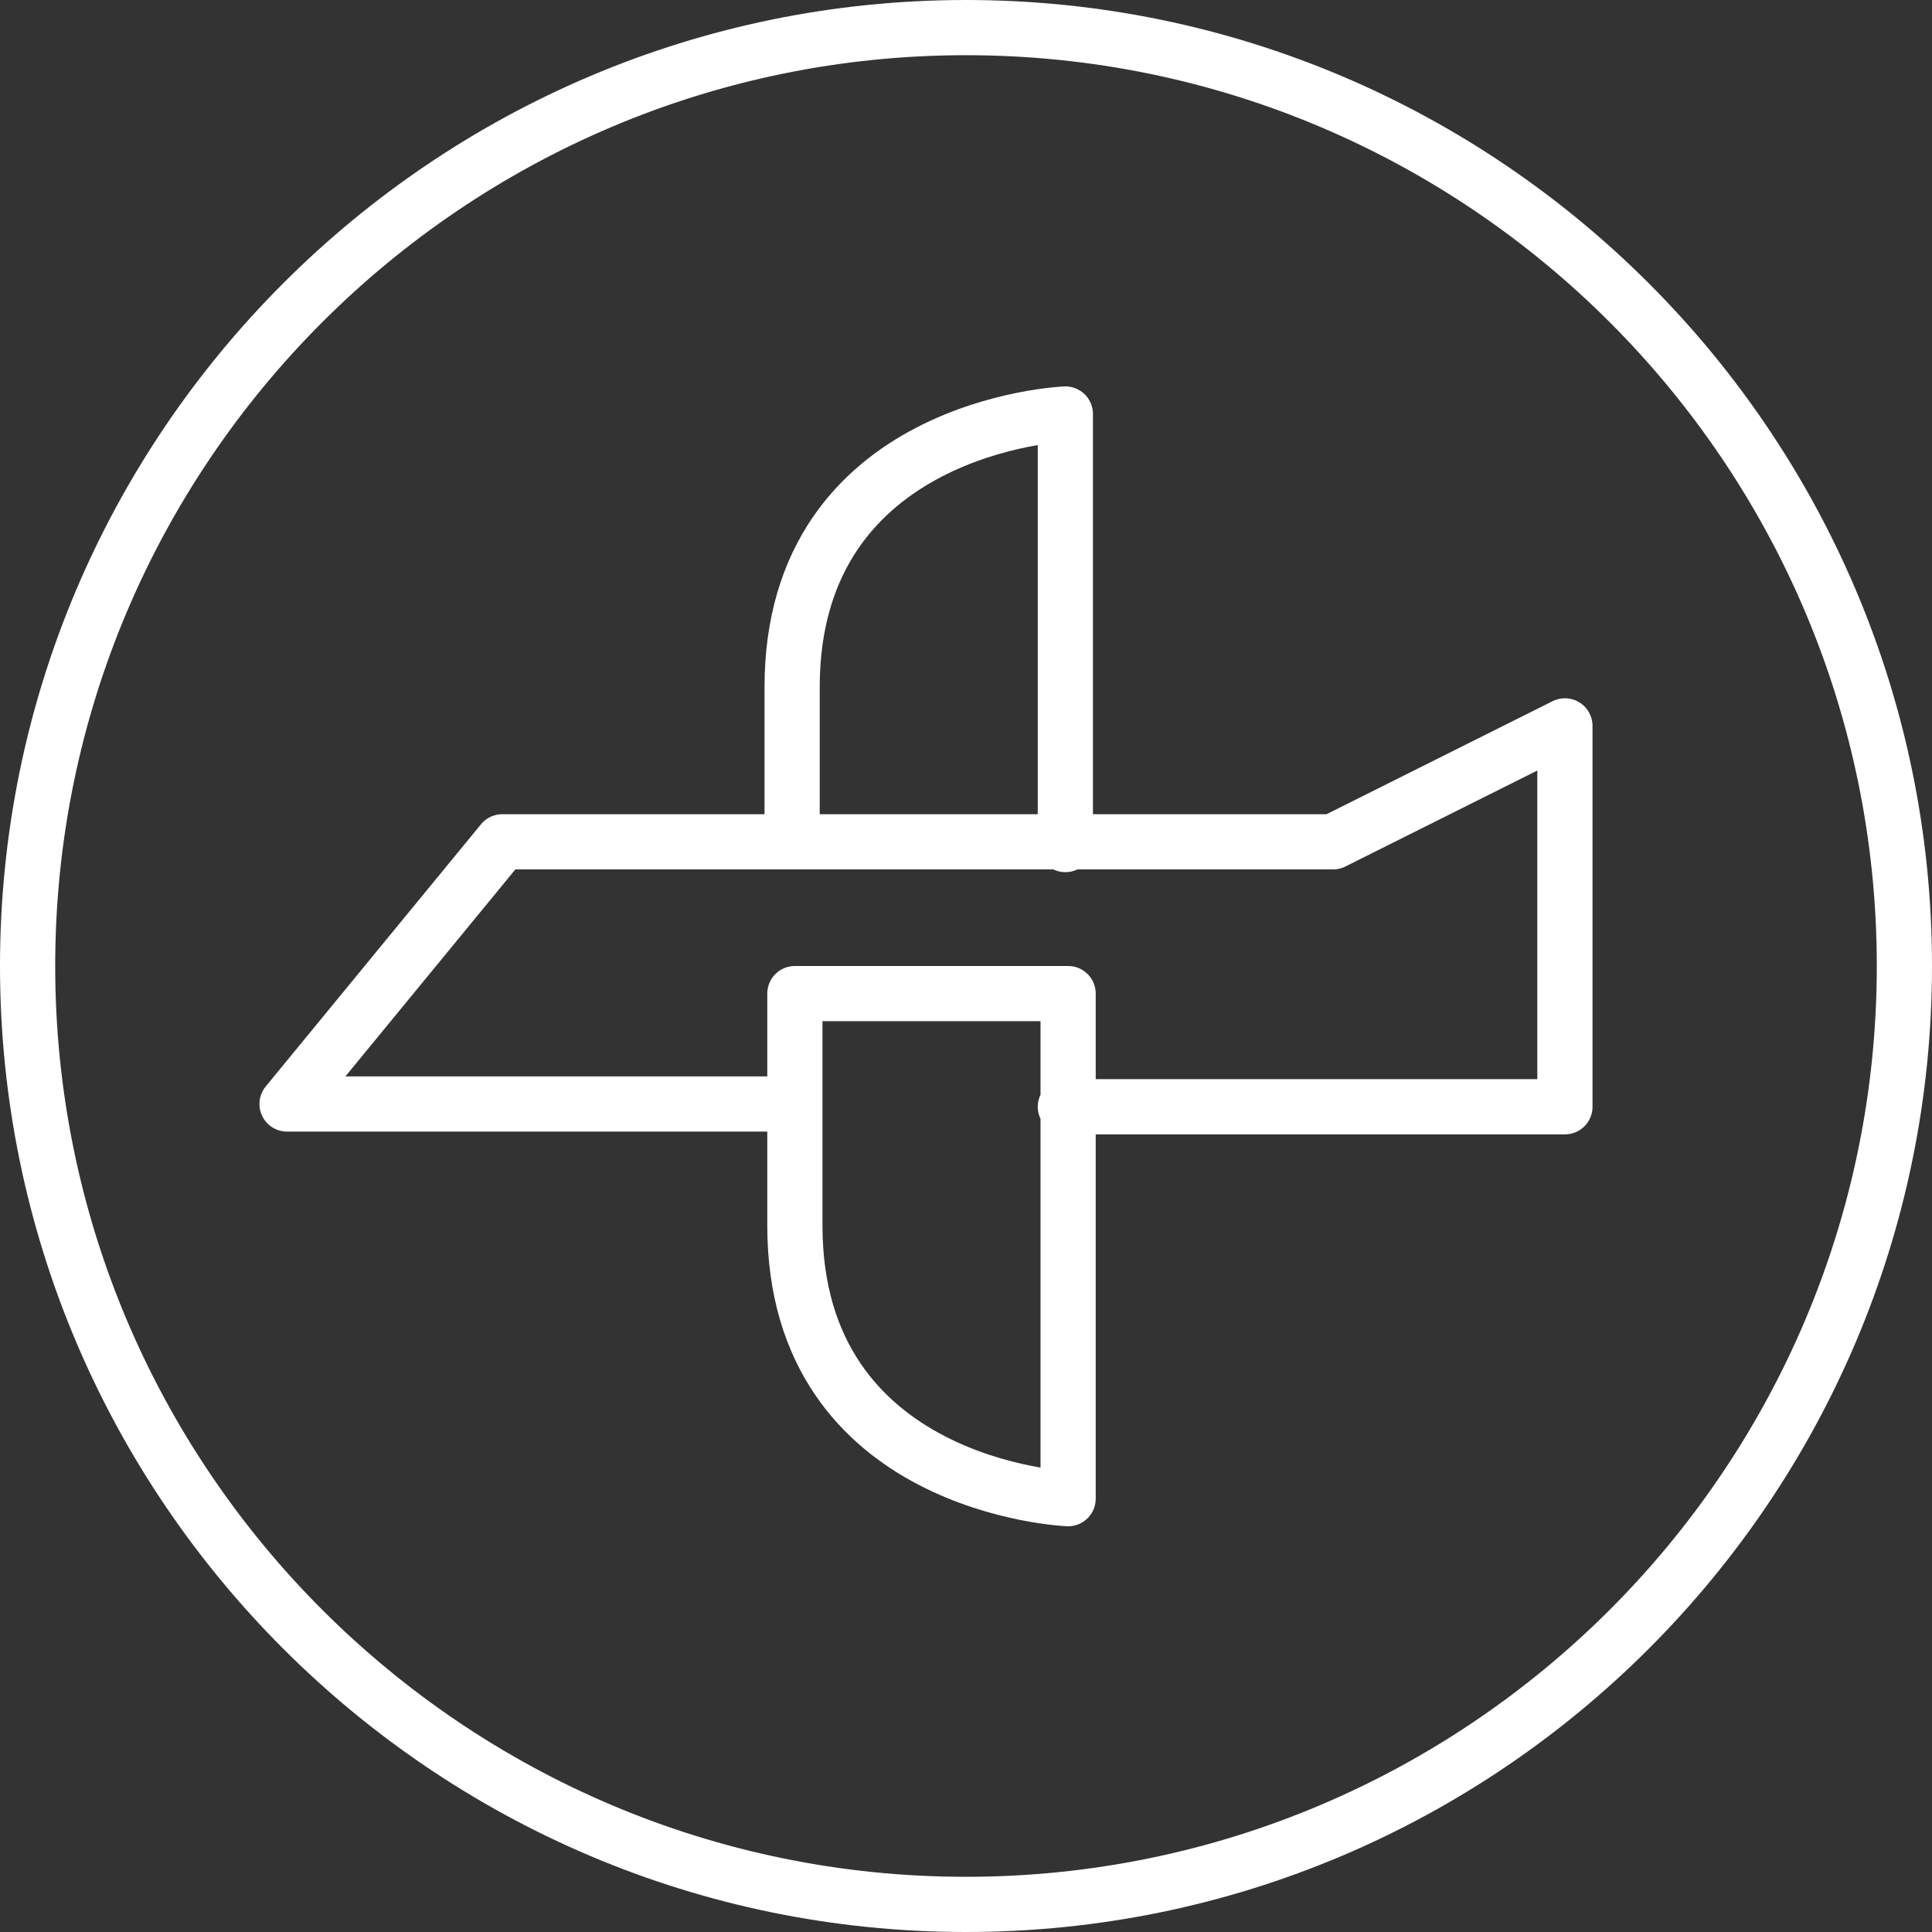 <svg xmlns="http://www.w3.org/2000/svg" viewBox="0 0 70 70" enable-background="new 0 0 70 70"><rect x="0" y="0" width="70" height="70" fill="#333333" stroke="none"/><path fill="#fff" d="M35 2c18.2 0 33 14.8 33 33S53.2 68 35 68 2 53.2 2 35 16.8 2 35 2m0-2C15.7 0 0 15.7 0 35s15.7 35 35 35 35-15.7 35-35S54.3 0 35 0z"/><path stroke="#fff" stroke-width="2" stroke-linecap="round" stroke-linejoin="round" stroke-miterlimit="10" d="M28.8 36v8.4c0 9.5 9.9 9.9 9.9 9.9V36h-9.9zM38.6 30.6V15s-9.9.4-9.9 9.9v5.6M38.6 40.1h18.1V26.3l-8.4 4.2H18.2L10.4 40h18.3" fill="none"/></svg>